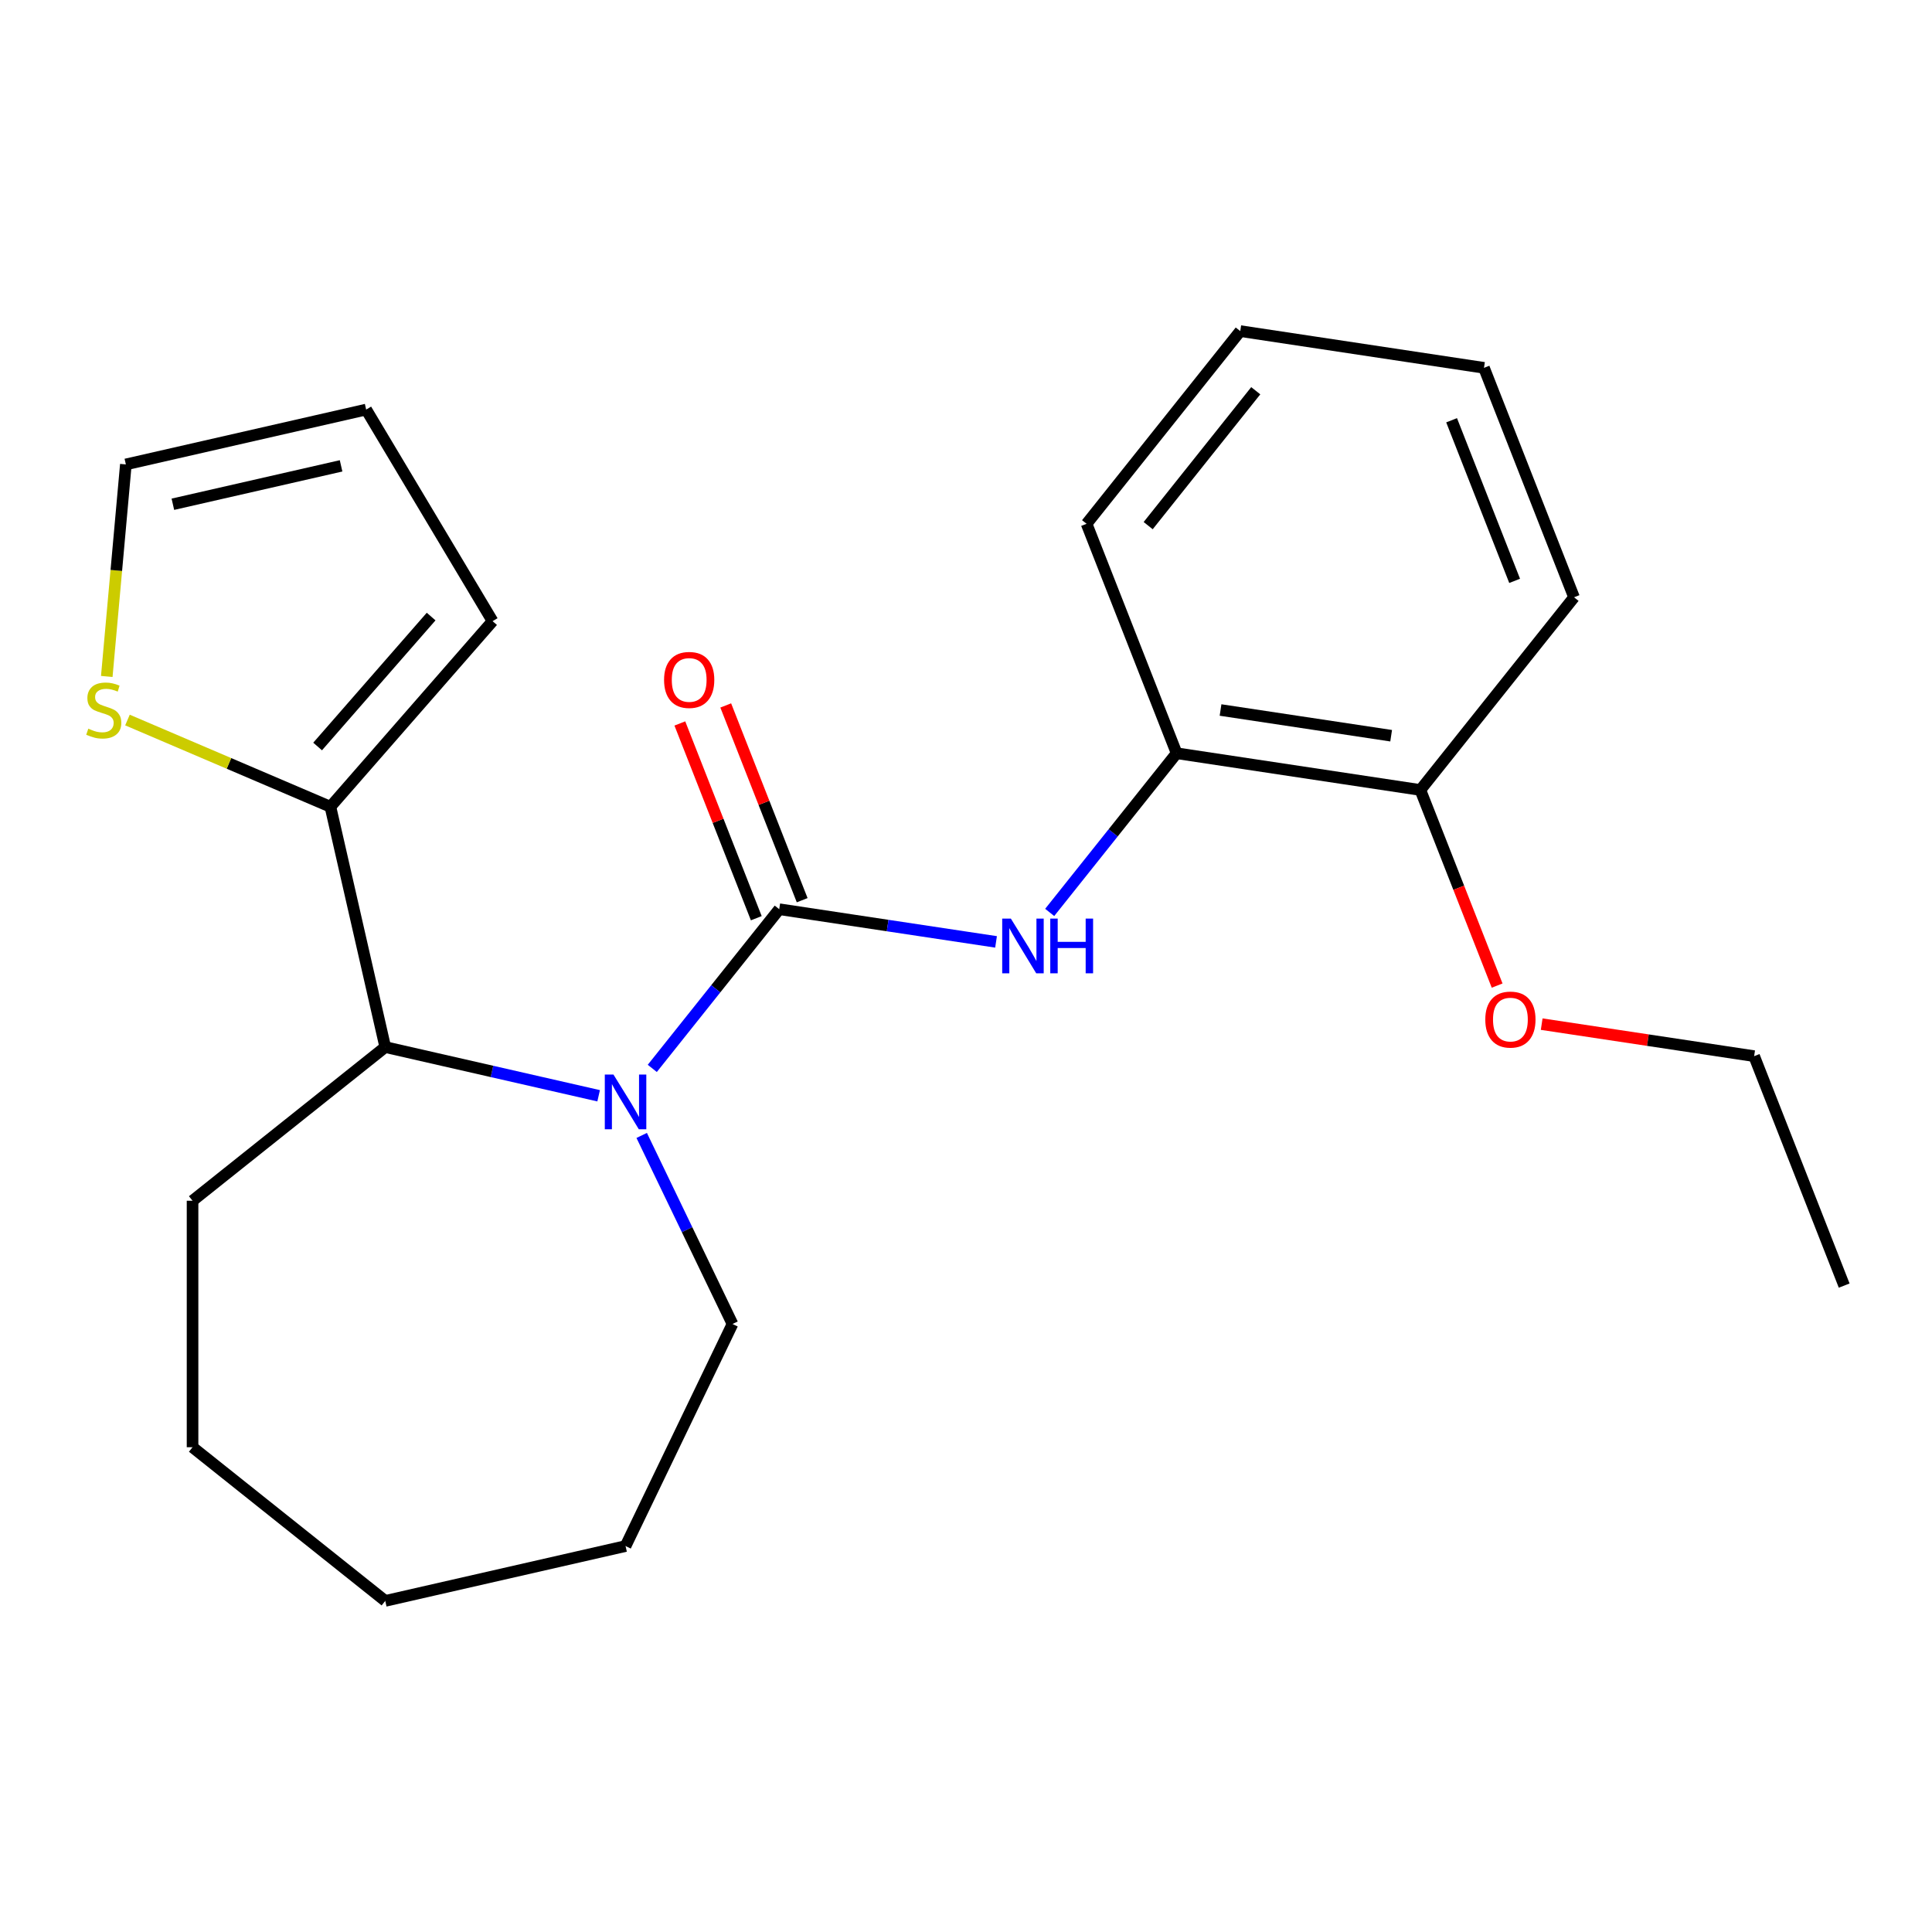 <?xml version='1.0' encoding='iso-8859-1'?>
<svg version='1.1' baseProfile='full'
              xmlns='http://www.w3.org/2000/svg'
                      xmlns:rdkit='http://www.rdkit.org/xml'
                      xmlns:xlink='http://www.w3.org/1999/xlink'
                  xml:space='preserve'
width='1000px' height='1000px' viewBox='0 0 1000 1000'>
<!-- END OF HEADER -->
<rect style='opacity:1.0;fill:#FFFFFF;stroke:none' width='1000' height='1000' x='0' y='0'> </rect>
<path class='bond-0' d='M 403.329,470.607 L 370.475,511.804' style='fill:none;fill-rule:evenodd;stroke:#000000;stroke-width:6px;stroke-linecap:butt;stroke-linejoin:miter;stroke-opacity:1' />
<path class='bond-0' d='M 370.475,511.804 L 337.621,553.001' style='fill:none;fill-rule:evenodd;stroke:#0000FF;stroke-width:6px;stroke-linecap:butt;stroke-linejoin:miter;stroke-opacity:1' />
<path class='bond-1' d='M 403.329,470.607 L 459.44,479.064' style='fill:none;fill-rule:evenodd;stroke:#000000;stroke-width:6px;stroke-linecap:butt;stroke-linejoin:miter;stroke-opacity:1' />
<path class='bond-1' d='M 459.44,479.064 L 515.551,487.521' style='fill:none;fill-rule:evenodd;stroke:#0000FF;stroke-width:6px;stroke-linecap:butt;stroke-linejoin:miter;stroke-opacity:1' />
<path class='bond-6' d='M 415.204,465.946 L 395.422,415.541' style='fill:none;fill-rule:evenodd;stroke:#000000;stroke-width:6px;stroke-linecap:butt;stroke-linejoin:miter;stroke-opacity:1' />
<path class='bond-6' d='M 395.422,415.541 L 375.64,365.137' style='fill:none;fill-rule:evenodd;stroke:#FF0000;stroke-width:6px;stroke-linecap:butt;stroke-linejoin:miter;stroke-opacity:1' />
<path class='bond-6' d='M 391.453,475.267 L 371.671,424.863' style='fill:none;fill-rule:evenodd;stroke:#000000;stroke-width:6px;stroke-linecap:butt;stroke-linejoin:miter;stroke-opacity:1' />
<path class='bond-6' d='M 371.671,424.863 L 351.888,374.459' style='fill:none;fill-rule:evenodd;stroke:#FF0000;stroke-width:6px;stroke-linecap:butt;stroke-linejoin:miter;stroke-opacity:1' />
<path class='bond-2' d='M 309.856,567.171 L 254.632,554.566' style='fill:none;fill-rule:evenodd;stroke:#0000FF;stroke-width:6px;stroke-linecap:butt;stroke-linejoin:miter;stroke-opacity:1' />
<path class='bond-2' d='M 254.632,554.566 L 199.407,541.962' style='fill:none;fill-rule:evenodd;stroke:#000000;stroke-width:6px;stroke-linecap:butt;stroke-linejoin:miter;stroke-opacity:1' />
<path class='bond-11' d='M 332.141,587.7 L 355.64,636.496' style='fill:none;fill-rule:evenodd;stroke:#0000FF;stroke-width:6px;stroke-linecap:butt;stroke-linejoin:miter;stroke-opacity:1' />
<path class='bond-11' d='M 355.64,636.496 L 379.139,685.293' style='fill:none;fill-rule:evenodd;stroke:#000000;stroke-width:6px;stroke-linecap:butt;stroke-linejoin:miter;stroke-opacity:1' />
<path class='bond-5' d='M 543.316,472.271 L 576.17,431.074' style='fill:none;fill-rule:evenodd;stroke:#0000FF;stroke-width:6px;stroke-linecap:butt;stroke-linejoin:miter;stroke-opacity:1' />
<path class='bond-5' d='M 576.17,431.074 L 609.023,389.877' style='fill:none;fill-rule:evenodd;stroke:#000000;stroke-width:6px;stroke-linecap:butt;stroke-linejoin:miter;stroke-opacity:1' />
<path class='bond-3' d='M 199.407,541.962 L 171.019,417.583' style='fill:none;fill-rule:evenodd;stroke:#000000;stroke-width:6px;stroke-linecap:butt;stroke-linejoin:miter;stroke-opacity:1' />
<path class='bond-13' d='M 199.407,541.962 L 99.664,621.505' style='fill:none;fill-rule:evenodd;stroke:#000000;stroke-width:6px;stroke-linecap:butt;stroke-linejoin:miter;stroke-opacity:1' />
<path class='bond-4' d='M 171.019,417.583 L 118.498,395.135' style='fill:none;fill-rule:evenodd;stroke:#000000;stroke-width:6px;stroke-linecap:butt;stroke-linejoin:miter;stroke-opacity:1' />
<path class='bond-4' d='M 118.498,395.135 L 65.978,372.687' style='fill:none;fill-rule:evenodd;stroke:#CCCC00;stroke-width:6px;stroke-linecap:butt;stroke-linejoin:miter;stroke-opacity:1' />
<path class='bond-7' d='M 171.019,417.583 L 254.957,321.509' style='fill:none;fill-rule:evenodd;stroke:#000000;stroke-width:6px;stroke-linecap:butt;stroke-linejoin:miter;stroke-opacity:1' />
<path class='bond-7' d='M 164.395,386.385 L 223.151,319.133' style='fill:none;fill-rule:evenodd;stroke:#000000;stroke-width:6px;stroke-linecap:butt;stroke-linejoin:miter;stroke-opacity:1' />
<path class='bond-8' d='M 55.266,350.133 L 60.205,295.256' style='fill:none;fill-rule:evenodd;stroke:#CCCC00;stroke-width:6px;stroke-linecap:butt;stroke-linejoin:miter;stroke-opacity:1' />
<path class='bond-8' d='M 60.205,295.256 L 65.144,240.379' style='fill:none;fill-rule:evenodd;stroke:#000000;stroke-width:6px;stroke-linecap:butt;stroke-linejoin:miter;stroke-opacity:1' />
<path class='bond-9' d='M 609.023,389.877 L 735.175,408.892' style='fill:none;fill-rule:evenodd;stroke:#000000;stroke-width:6px;stroke-linecap:butt;stroke-linejoin:miter;stroke-opacity:1' />
<path class='bond-9' d='M 631.749,367.499 L 720.055,380.809' style='fill:none;fill-rule:evenodd;stroke:#000000;stroke-width:6px;stroke-linecap:butt;stroke-linejoin:miter;stroke-opacity:1' />
<path class='bond-14' d='M 609.023,389.877 L 562.414,271.119' style='fill:none;fill-rule:evenodd;stroke:#000000;stroke-width:6px;stroke-linecap:butt;stroke-linejoin:miter;stroke-opacity:1' />
<path class='bond-10' d='M 254.957,321.509 L 189.523,211.991' style='fill:none;fill-rule:evenodd;stroke:#000000;stroke-width:6px;stroke-linecap:butt;stroke-linejoin:miter;stroke-opacity:1' />
<path class='bond-25' d='M 65.144,240.379 L 189.523,211.991' style='fill:none;fill-rule:evenodd;stroke:#000000;stroke-width:6px;stroke-linecap:butt;stroke-linejoin:miter;stroke-opacity:1' />
<path class='bond-25' d='M 89.479,260.997 L 176.544,241.125' style='fill:none;fill-rule:evenodd;stroke:#000000;stroke-width:6px;stroke-linecap:butt;stroke-linejoin:miter;stroke-opacity:1' />
<path class='bond-12' d='M 735.175,408.892 L 755.044,459.516' style='fill:none;fill-rule:evenodd;stroke:#000000;stroke-width:6px;stroke-linecap:butt;stroke-linejoin:miter;stroke-opacity:1' />
<path class='bond-12' d='M 755.044,459.516 L 774.912,510.14' style='fill:none;fill-rule:evenodd;stroke:#FF0000;stroke-width:6px;stroke-linecap:butt;stroke-linejoin:miter;stroke-opacity:1' />
<path class='bond-15' d='M 735.175,408.892 L 814.718,309.148' style='fill:none;fill-rule:evenodd;stroke:#000000;stroke-width:6px;stroke-linecap:butt;stroke-linejoin:miter;stroke-opacity:1' />
<path class='bond-17' d='M 379.139,685.293 L 323.786,800.236' style='fill:none;fill-rule:evenodd;stroke:#000000;stroke-width:6px;stroke-linecap:butt;stroke-linejoin:miter;stroke-opacity:1' />
<path class='bond-16' d='M 797.974,530.09 L 852.955,538.377' style='fill:none;fill-rule:evenodd;stroke:#FF0000;stroke-width:6px;stroke-linecap:butt;stroke-linejoin:miter;stroke-opacity:1' />
<path class='bond-16' d='M 852.955,538.377 L 907.936,546.664' style='fill:none;fill-rule:evenodd;stroke:#000000;stroke-width:6px;stroke-linecap:butt;stroke-linejoin:miter;stroke-opacity:1' />
<path class='bond-18' d='M 99.664,621.505 L 99.664,749.081' style='fill:none;fill-rule:evenodd;stroke:#000000;stroke-width:6px;stroke-linecap:butt;stroke-linejoin:miter;stroke-opacity:1' />
<path class='bond-20' d='M 562.414,271.119 L 641.957,171.376' style='fill:none;fill-rule:evenodd;stroke:#000000;stroke-width:6px;stroke-linecap:butt;stroke-linejoin:miter;stroke-opacity:1' />
<path class='bond-20' d='M 594.295,272.066 L 649.975,202.246' style='fill:none;fill-rule:evenodd;stroke:#000000;stroke-width:6px;stroke-linecap:butt;stroke-linejoin:miter;stroke-opacity:1' />
<path class='bond-24' d='M 814.718,309.148 L 768.109,190.39' style='fill:none;fill-rule:evenodd;stroke:#000000;stroke-width:6px;stroke-linecap:butt;stroke-linejoin:miter;stroke-opacity:1' />
<path class='bond-24' d='M 783.975,300.656 L 751.349,217.526' style='fill:none;fill-rule:evenodd;stroke:#000000;stroke-width:6px;stroke-linecap:butt;stroke-linejoin:miter;stroke-opacity:1' />
<path class='bond-19' d='M 907.936,546.664 L 954.545,665.422' style='fill:none;fill-rule:evenodd;stroke:#000000;stroke-width:6px;stroke-linecap:butt;stroke-linejoin:miter;stroke-opacity:1' />
<path class='bond-22' d='M 323.786,800.236 L 199.407,828.624' style='fill:none;fill-rule:evenodd;stroke:#000000;stroke-width:6px;stroke-linecap:butt;stroke-linejoin:miter;stroke-opacity:1' />
<path class='bond-23' d='M 99.664,749.081 L 199.407,828.624' style='fill:none;fill-rule:evenodd;stroke:#000000;stroke-width:6px;stroke-linecap:butt;stroke-linejoin:miter;stroke-opacity:1' />
<path class='bond-21' d='M 641.957,171.376 L 768.109,190.39' style='fill:none;fill-rule:evenodd;stroke:#000000;stroke-width:6px;stroke-linecap:butt;stroke-linejoin:miter;stroke-opacity:1' />
<path  class='atom-1' d='M 317.526 556.19
L 326.806 571.19
Q 327.726 572.67, 329.206 575.35
Q 330.686 578.03, 330.766 578.19
L 330.766 556.19
L 334.526 556.19
L 334.526 584.51
L 330.646 584.51
L 320.686 568.11
Q 319.526 566.19, 318.286 563.99
Q 317.086 561.79, 316.726 561.11
L 316.726 584.51
L 313.046 584.51
L 313.046 556.19
L 317.526 556.19
' fill='#0000FF'/>
<path  class='atom-2' d='M 523.221 475.461
L 532.501 490.461
Q 533.421 491.941, 534.901 494.621
Q 536.381 497.301, 536.461 497.461
L 536.461 475.461
L 540.221 475.461
L 540.221 503.781
L 536.341 503.781
L 526.381 487.381
Q 525.221 485.461, 523.981 483.261
Q 522.781 481.061, 522.421 480.381
L 522.421 503.781
L 518.741 503.781
L 518.741 475.461
L 523.221 475.461
' fill='#0000FF'/>
<path  class='atom-2' d='M 543.621 475.461
L 547.461 475.461
L 547.461 487.501
L 561.941 487.501
L 561.941 475.461
L 565.781 475.461
L 565.781 503.781
L 561.941 503.781
L 561.941 490.701
L 547.461 490.701
L 547.461 503.781
L 543.621 503.781
L 543.621 475.461
' fill='#0000FF'/>
<path  class='atom-5' d='M 45.708 377.162
Q 46.028 377.282, 47.348 377.842
Q 48.668 378.402, 50.108 378.762
Q 51.588 379.082, 53.028 379.082
Q 55.708 379.082, 57.268 377.802
Q 58.828 376.482, 58.828 374.202
Q 58.828 372.642, 58.028 371.682
Q 57.268 370.722, 56.068 370.202
Q 54.868 369.682, 52.868 369.082
Q 50.348 368.322, 48.828 367.602
Q 47.348 366.882, 46.268 365.362
Q 45.228 363.842, 45.228 361.282
Q 45.228 357.722, 47.628 355.522
Q 50.068 353.322, 54.868 353.322
Q 58.148 353.322, 61.868 354.882
L 60.948 357.962
Q 57.548 356.562, 54.988 356.562
Q 52.228 356.562, 50.708 357.722
Q 49.188 358.842, 49.228 360.802
Q 49.228 362.322, 49.988 363.242
Q 50.788 364.162, 51.908 364.682
Q 53.068 365.202, 54.988 365.802
Q 57.548 366.602, 59.068 367.402
Q 60.588 368.202, 61.668 369.842
Q 62.788 371.442, 62.788 374.202
Q 62.788 378.122, 60.148 380.242
Q 57.548 382.322, 53.188 382.322
Q 50.668 382.322, 48.748 381.762
Q 46.868 381.242, 44.628 380.322
L 45.708 377.162
' fill='#CCCC00'/>
<path  class='atom-7' d='M 343.72 351.929
Q 343.72 345.129, 347.08 341.329
Q 350.44 337.529, 356.72 337.529
Q 363 337.529, 366.36 341.329
Q 369.72 345.129, 369.72 351.929
Q 369.72 358.809, 366.32 362.729
Q 362.92 366.609, 356.72 366.609
Q 350.48 366.609, 347.08 362.729
Q 343.72 358.849, 343.72 351.929
M 356.72 363.409
Q 361.04 363.409, 363.36 360.529
Q 365.72 357.609, 365.72 351.929
Q 365.72 346.369, 363.36 343.569
Q 361.04 340.729, 356.72 340.729
Q 352.4 340.729, 350.04 343.529
Q 347.72 346.329, 347.72 351.929
Q 347.72 357.649, 350.04 360.529
Q 352.4 363.409, 356.72 363.409
' fill='#FF0000'/>
<path  class='atom-13' d='M 768.784 527.73
Q 768.784 520.93, 772.144 517.13
Q 775.504 513.33, 781.784 513.33
Q 788.064 513.33, 791.424 517.13
Q 794.784 520.93, 794.784 527.73
Q 794.784 534.61, 791.384 538.53
Q 787.984 542.41, 781.784 542.41
Q 775.544 542.41, 772.144 538.53
Q 768.784 534.65, 768.784 527.73
M 781.784 539.21
Q 786.104 539.21, 788.424 536.33
Q 790.784 533.41, 790.784 527.73
Q 790.784 522.17, 788.424 519.37
Q 786.104 516.53, 781.784 516.53
Q 777.464 516.53, 775.104 519.33
Q 772.784 522.13, 772.784 527.73
Q 772.784 533.45, 775.104 536.33
Q 777.464 539.21, 781.784 539.21
' fill='#FF0000'/>
</svg>
